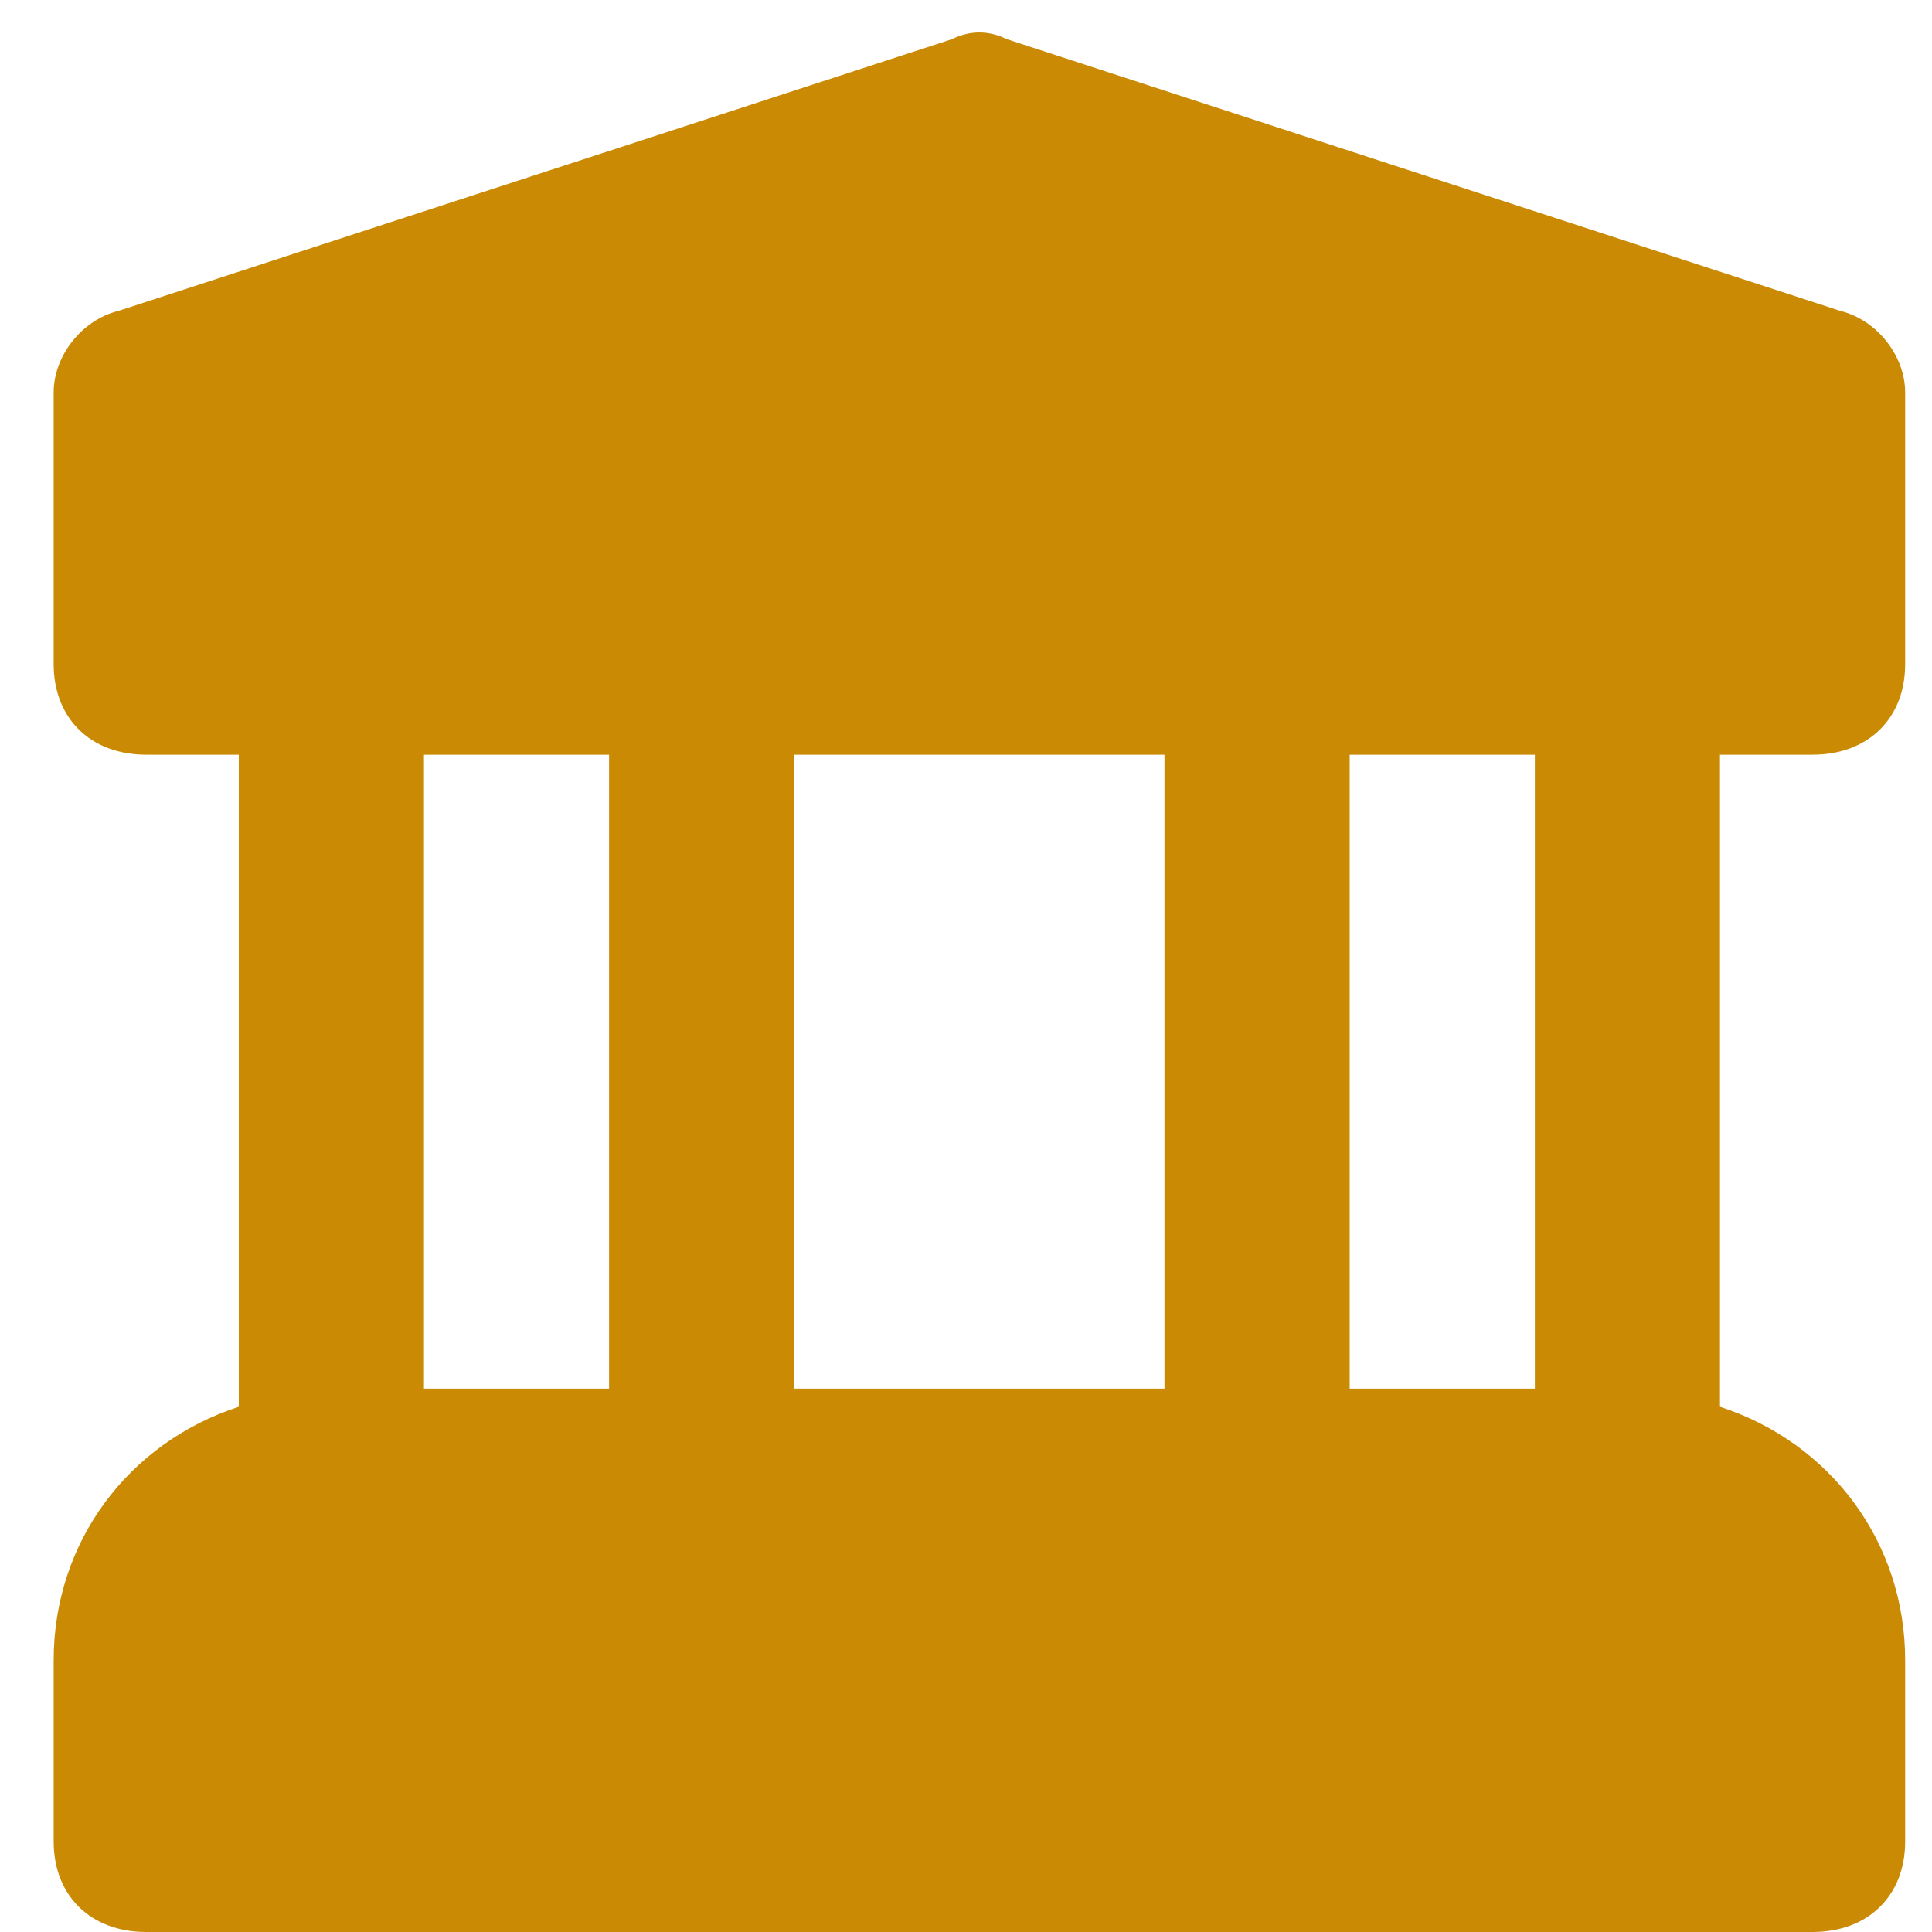 <svg width="27" height="27" viewBox="0 0 27 27" fill="none" xmlns="http://www.w3.org/2000/svg">
<g clip-path="url(#clip0_2773_254)">
<path d="M25.331 10.547C26.107 10.547 26.625 10.041 26.625 9.281V5.484C26.625 4.978 26.236 4.472 25.719 4.345L14.075 0.549C13.816 0.422 13.558 0.422 13.299 0.549L1.655 4.345C1.138 4.472 0.75 4.978 0.75 5.484V9.281C0.75 10.041 1.267 10.547 2.043 10.547H3.337V19.66C1.785 20.166 0.75 21.558 0.75 23.203V25.735C0.75 26.494 1.267 27 2.043 27H25.331C26.107 27 26.625 26.494 26.625 25.735V23.203C26.625 21.558 25.59 20.166 24.037 19.66V10.547H25.331ZM8.512 19.406H5.925V10.547H8.512V19.406ZM16.274 19.406H11.1V10.547H16.274V19.406ZM21.45 19.406H18.862V10.547H21.45V19.406Z" fill="#CA8A04"/>
</g>
<defs>
<clipPath id="clip0_2773_254">
<rect width="25.875" height="27" fill="white" transform="translate(0.75)"/>
</clipPath>
</defs>
</svg>
